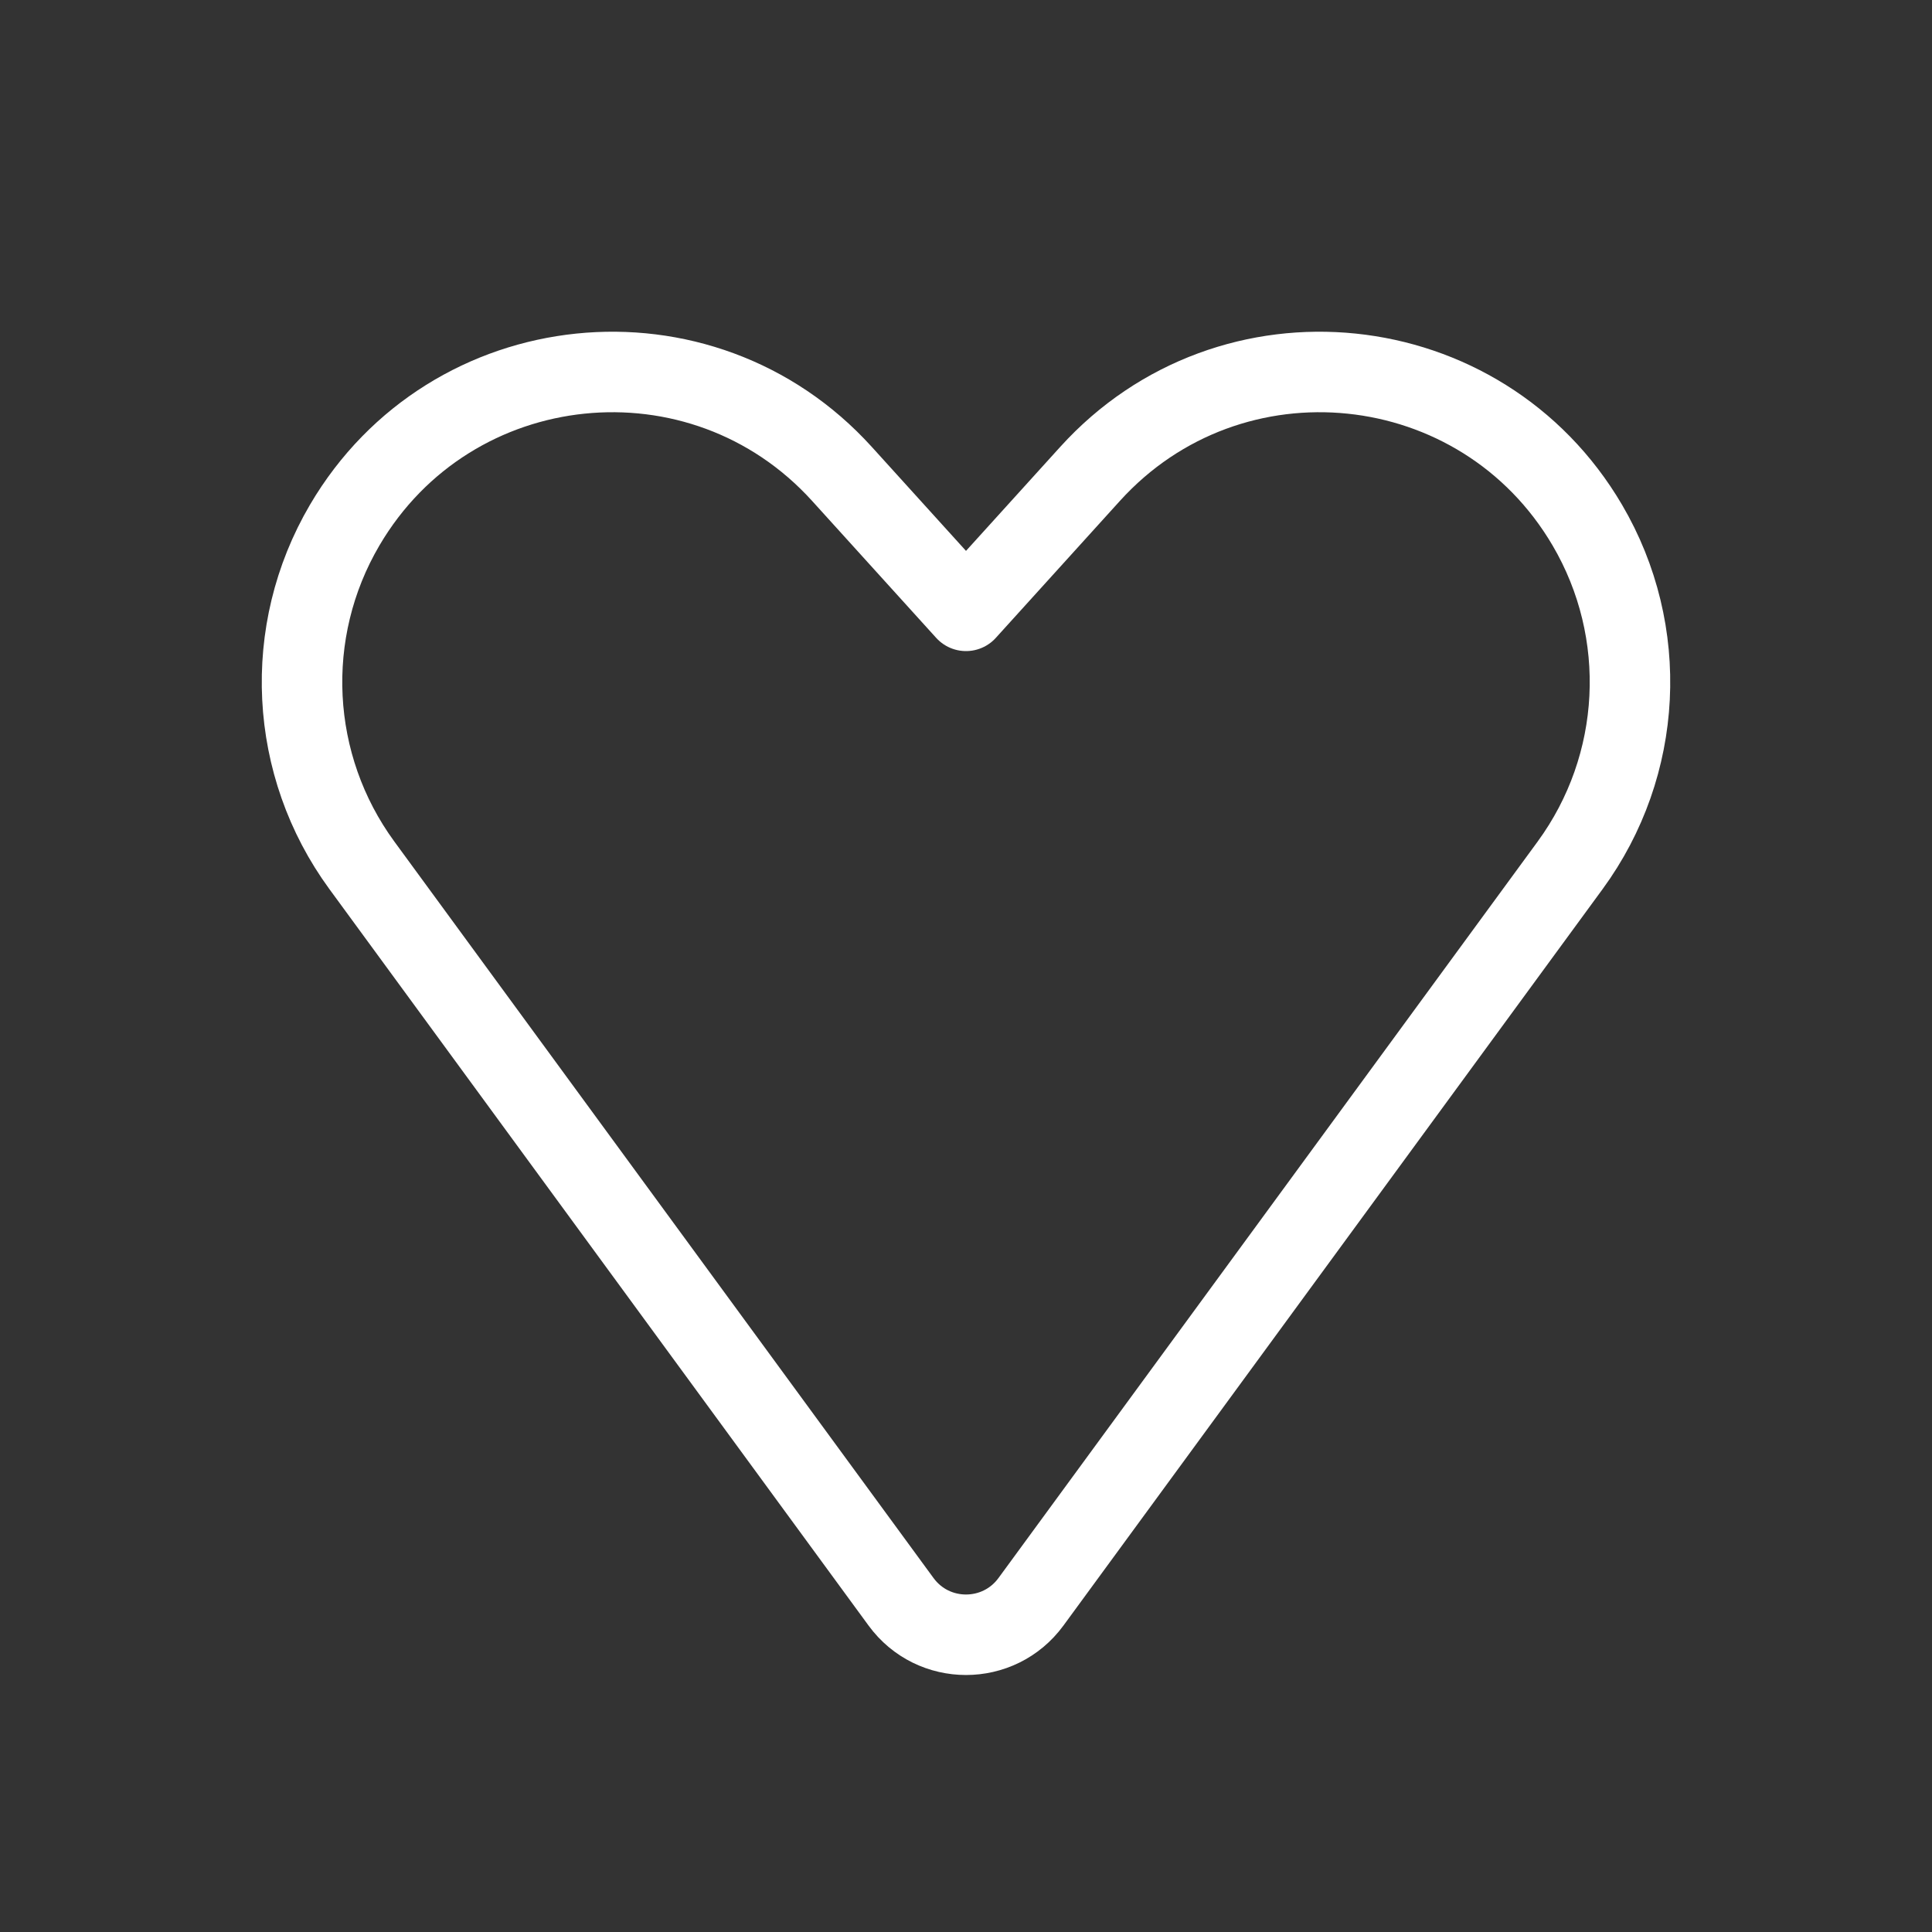 <svg xmlns="http://www.w3.org/2000/svg" fill="none" viewBox="0 0 24 24" height="24" width="24">
<rect x="0" y="0" width="24" height="24" fill="#333333" stroke="none"/>
<path stroke-linejoin="round" stroke-linecap="round" stroke="white" d="M4.495 10.749L11.193 19.898C11.593 20.444 12.407 20.444 12.807 19.898L19.505 10.749C20.412 9.509 20.496 7.848 19.718 6.523C18.401 4.28 15.287 3.96 13.541 5.887L12 7.588L10.459 5.887C8.713 3.96 5.599 4.28 4.282 6.523C3.504 7.848 3.588 9.509 4.495 10.749Z"></path>
</svg>
